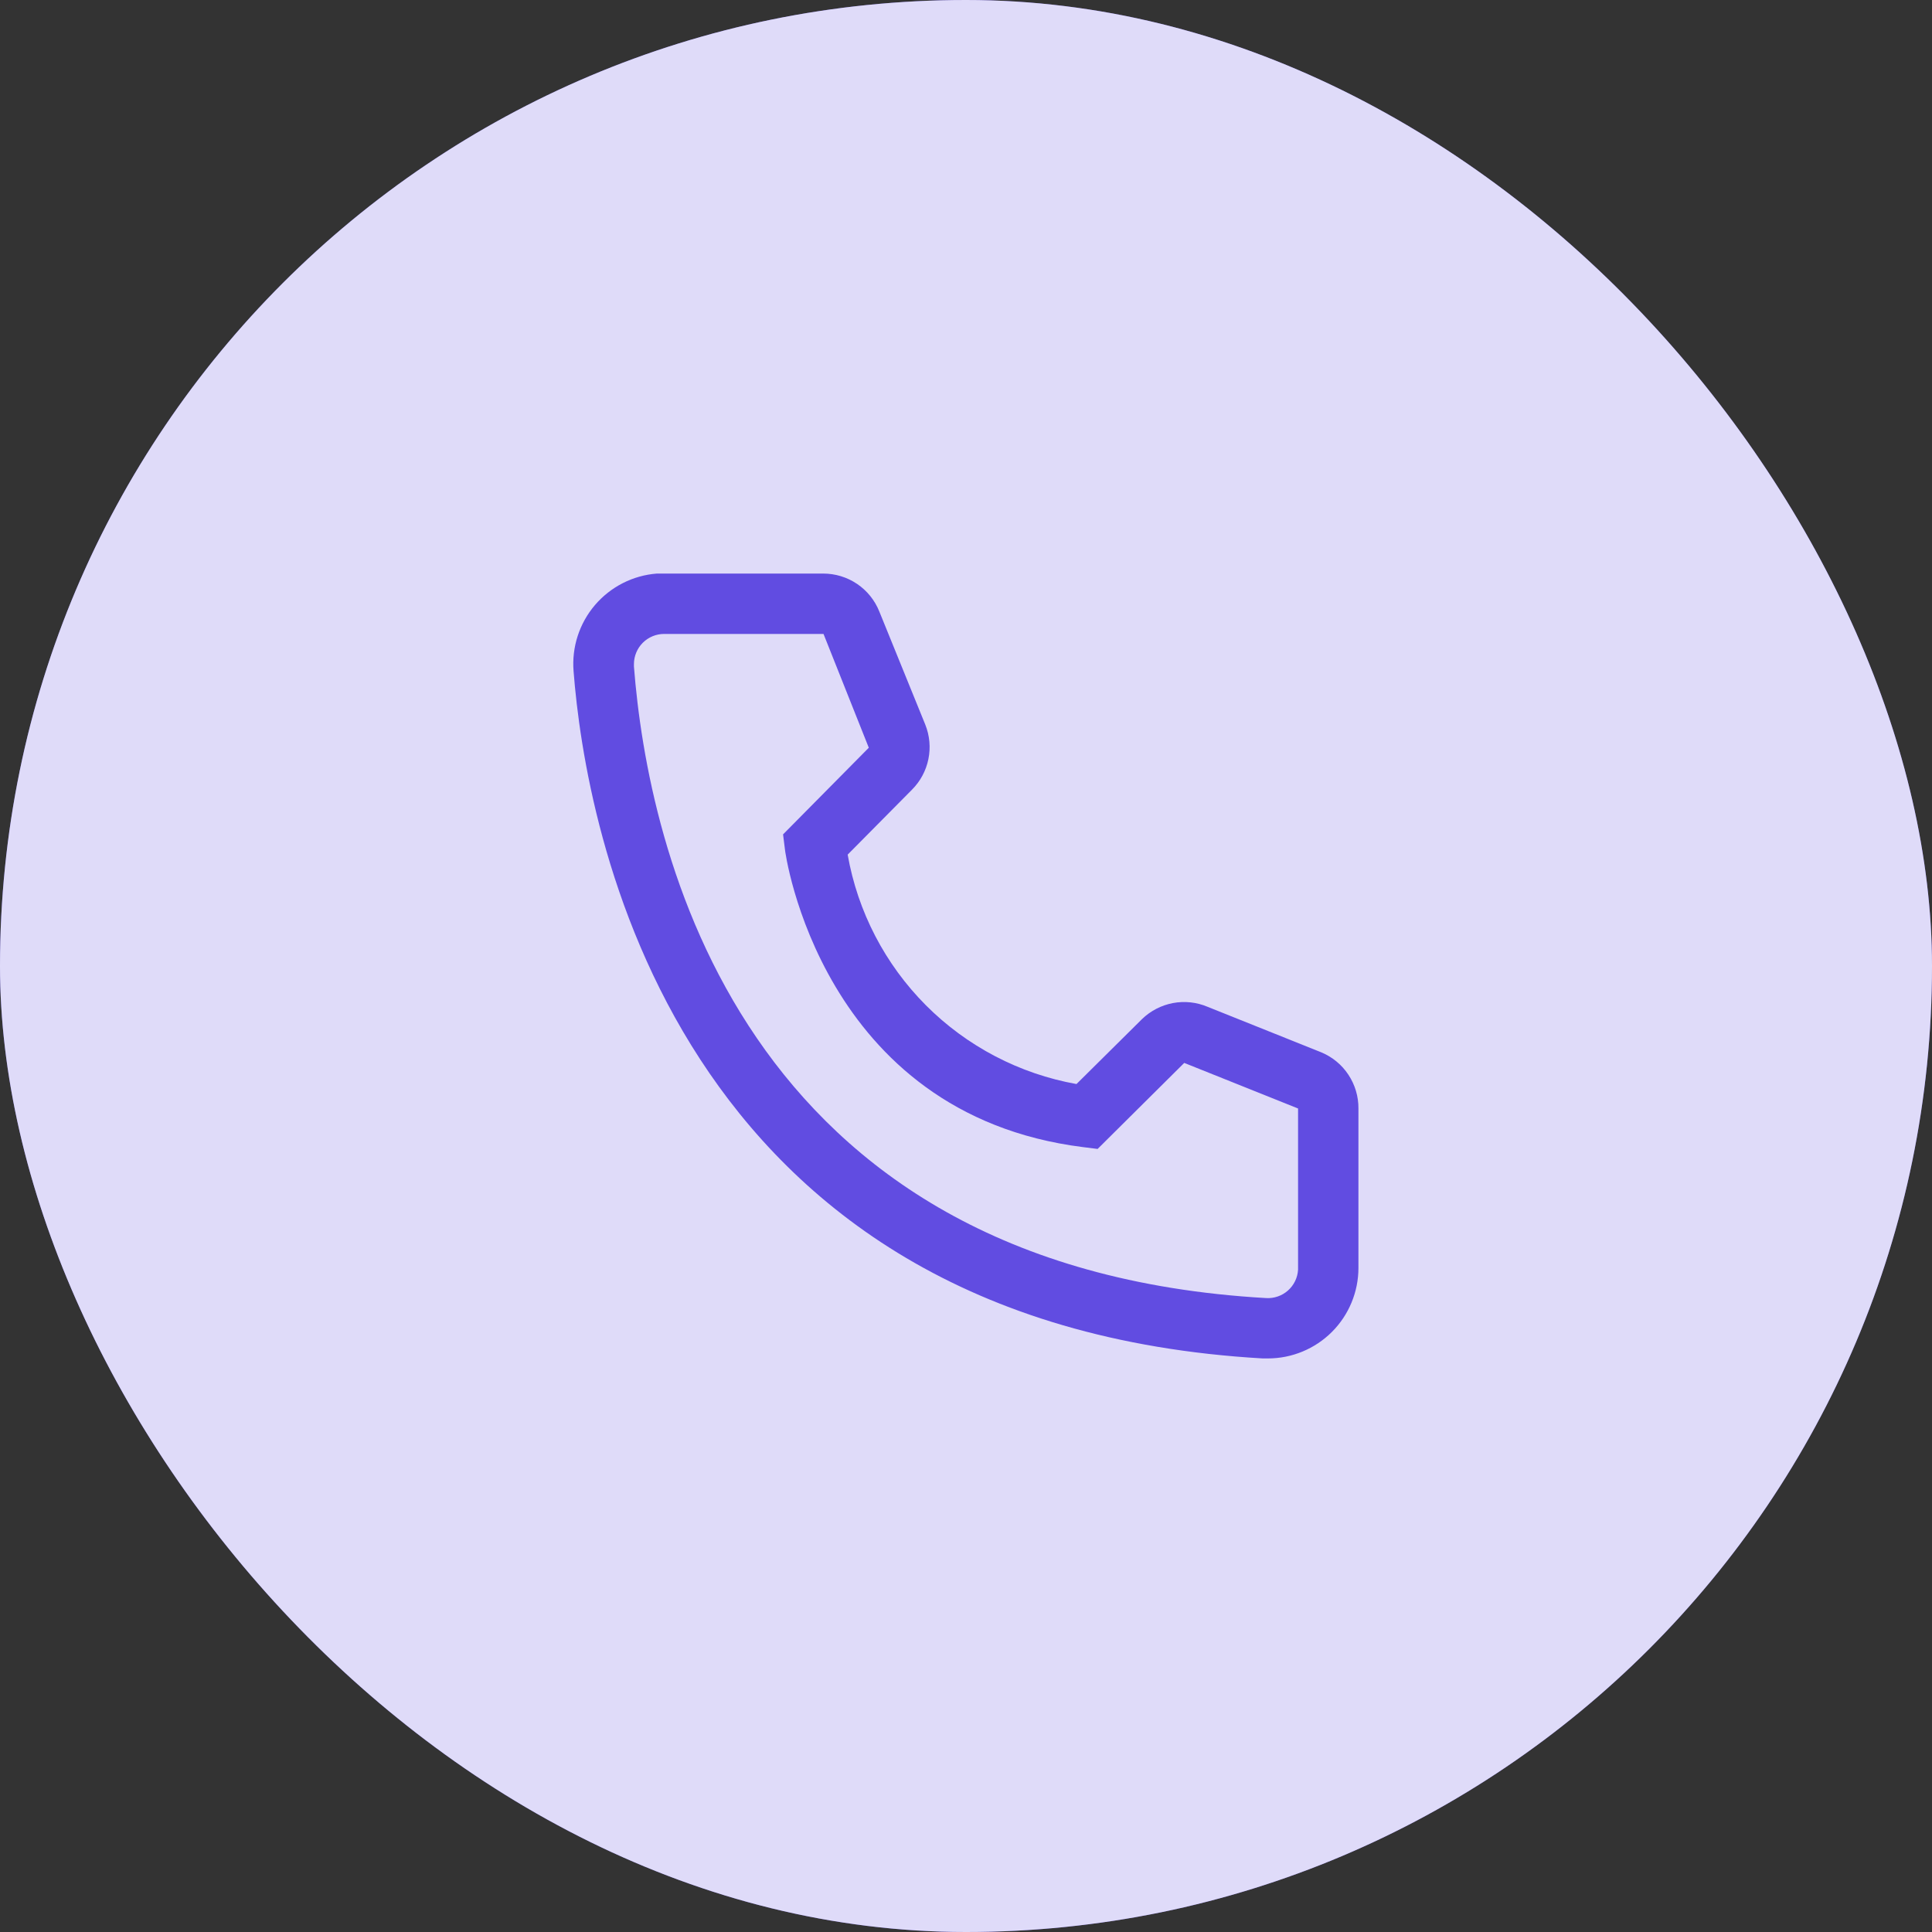 <svg width="80" height="80" viewBox="0 0 80 80" fill="none" xmlns="http://www.w3.org/2000/svg">
<rect x="0" y="0" width="80" height="80" fill="#333333" stroke="none"/>
<rect width="80" height="80" rx="40" fill="#614CE1"/>
<rect width="80" height="80" rx="40" fill="white" fill-opacity="0.8"/>
<path d="M52.5 56.25H52.287C27.725 54.837 24.237 34.112 23.75 27.788C23.711 27.296 23.769 26.801 23.921 26.332C24.073 25.863 24.317 25.428 24.637 25.053C24.958 24.678 25.349 24.37 25.789 24.146C26.229 23.922 26.708 23.788 27.2 23.75H34.087C34.588 23.75 35.077 23.899 35.492 24.18C35.907 24.461 36.227 24.86 36.412 25.325L38.312 30C38.495 30.454 38.541 30.953 38.443 31.433C38.345 31.913 38.109 32.353 37.762 32.7L35.1 35.388C35.516 37.751 36.648 39.93 38.342 41.629C40.037 43.328 42.213 44.465 44.575 44.888L47.287 42.2C47.639 41.858 48.084 41.627 48.566 41.535C49.049 41.444 49.547 41.497 50 41.688L54.712 43.575C55.171 43.766 55.562 44.089 55.835 44.503C56.109 44.917 56.254 45.404 56.25 45.9V52.5C56.25 53.495 55.855 54.448 55.152 55.152C54.448 55.855 53.495 56.25 52.5 56.25ZM27.5 26.25C27.168 26.25 26.851 26.382 26.616 26.616C26.382 26.851 26.25 27.169 26.25 27.5V27.6C26.825 35 30.512 52.5 52.425 53.75C52.589 53.76 52.754 53.738 52.909 53.684C53.065 53.631 53.208 53.547 53.331 53.438C53.455 53.328 53.555 53.196 53.627 53.048C53.699 52.9 53.74 52.739 53.75 52.575V45.9L49.037 44.013L45.45 47.575L44.85 47.5C33.975 46.138 32.5 35.263 32.5 35.15L32.425 34.55L35.975 30.962L34.1 26.25H27.5Z" fill="#614CE1"/>
</svg>
